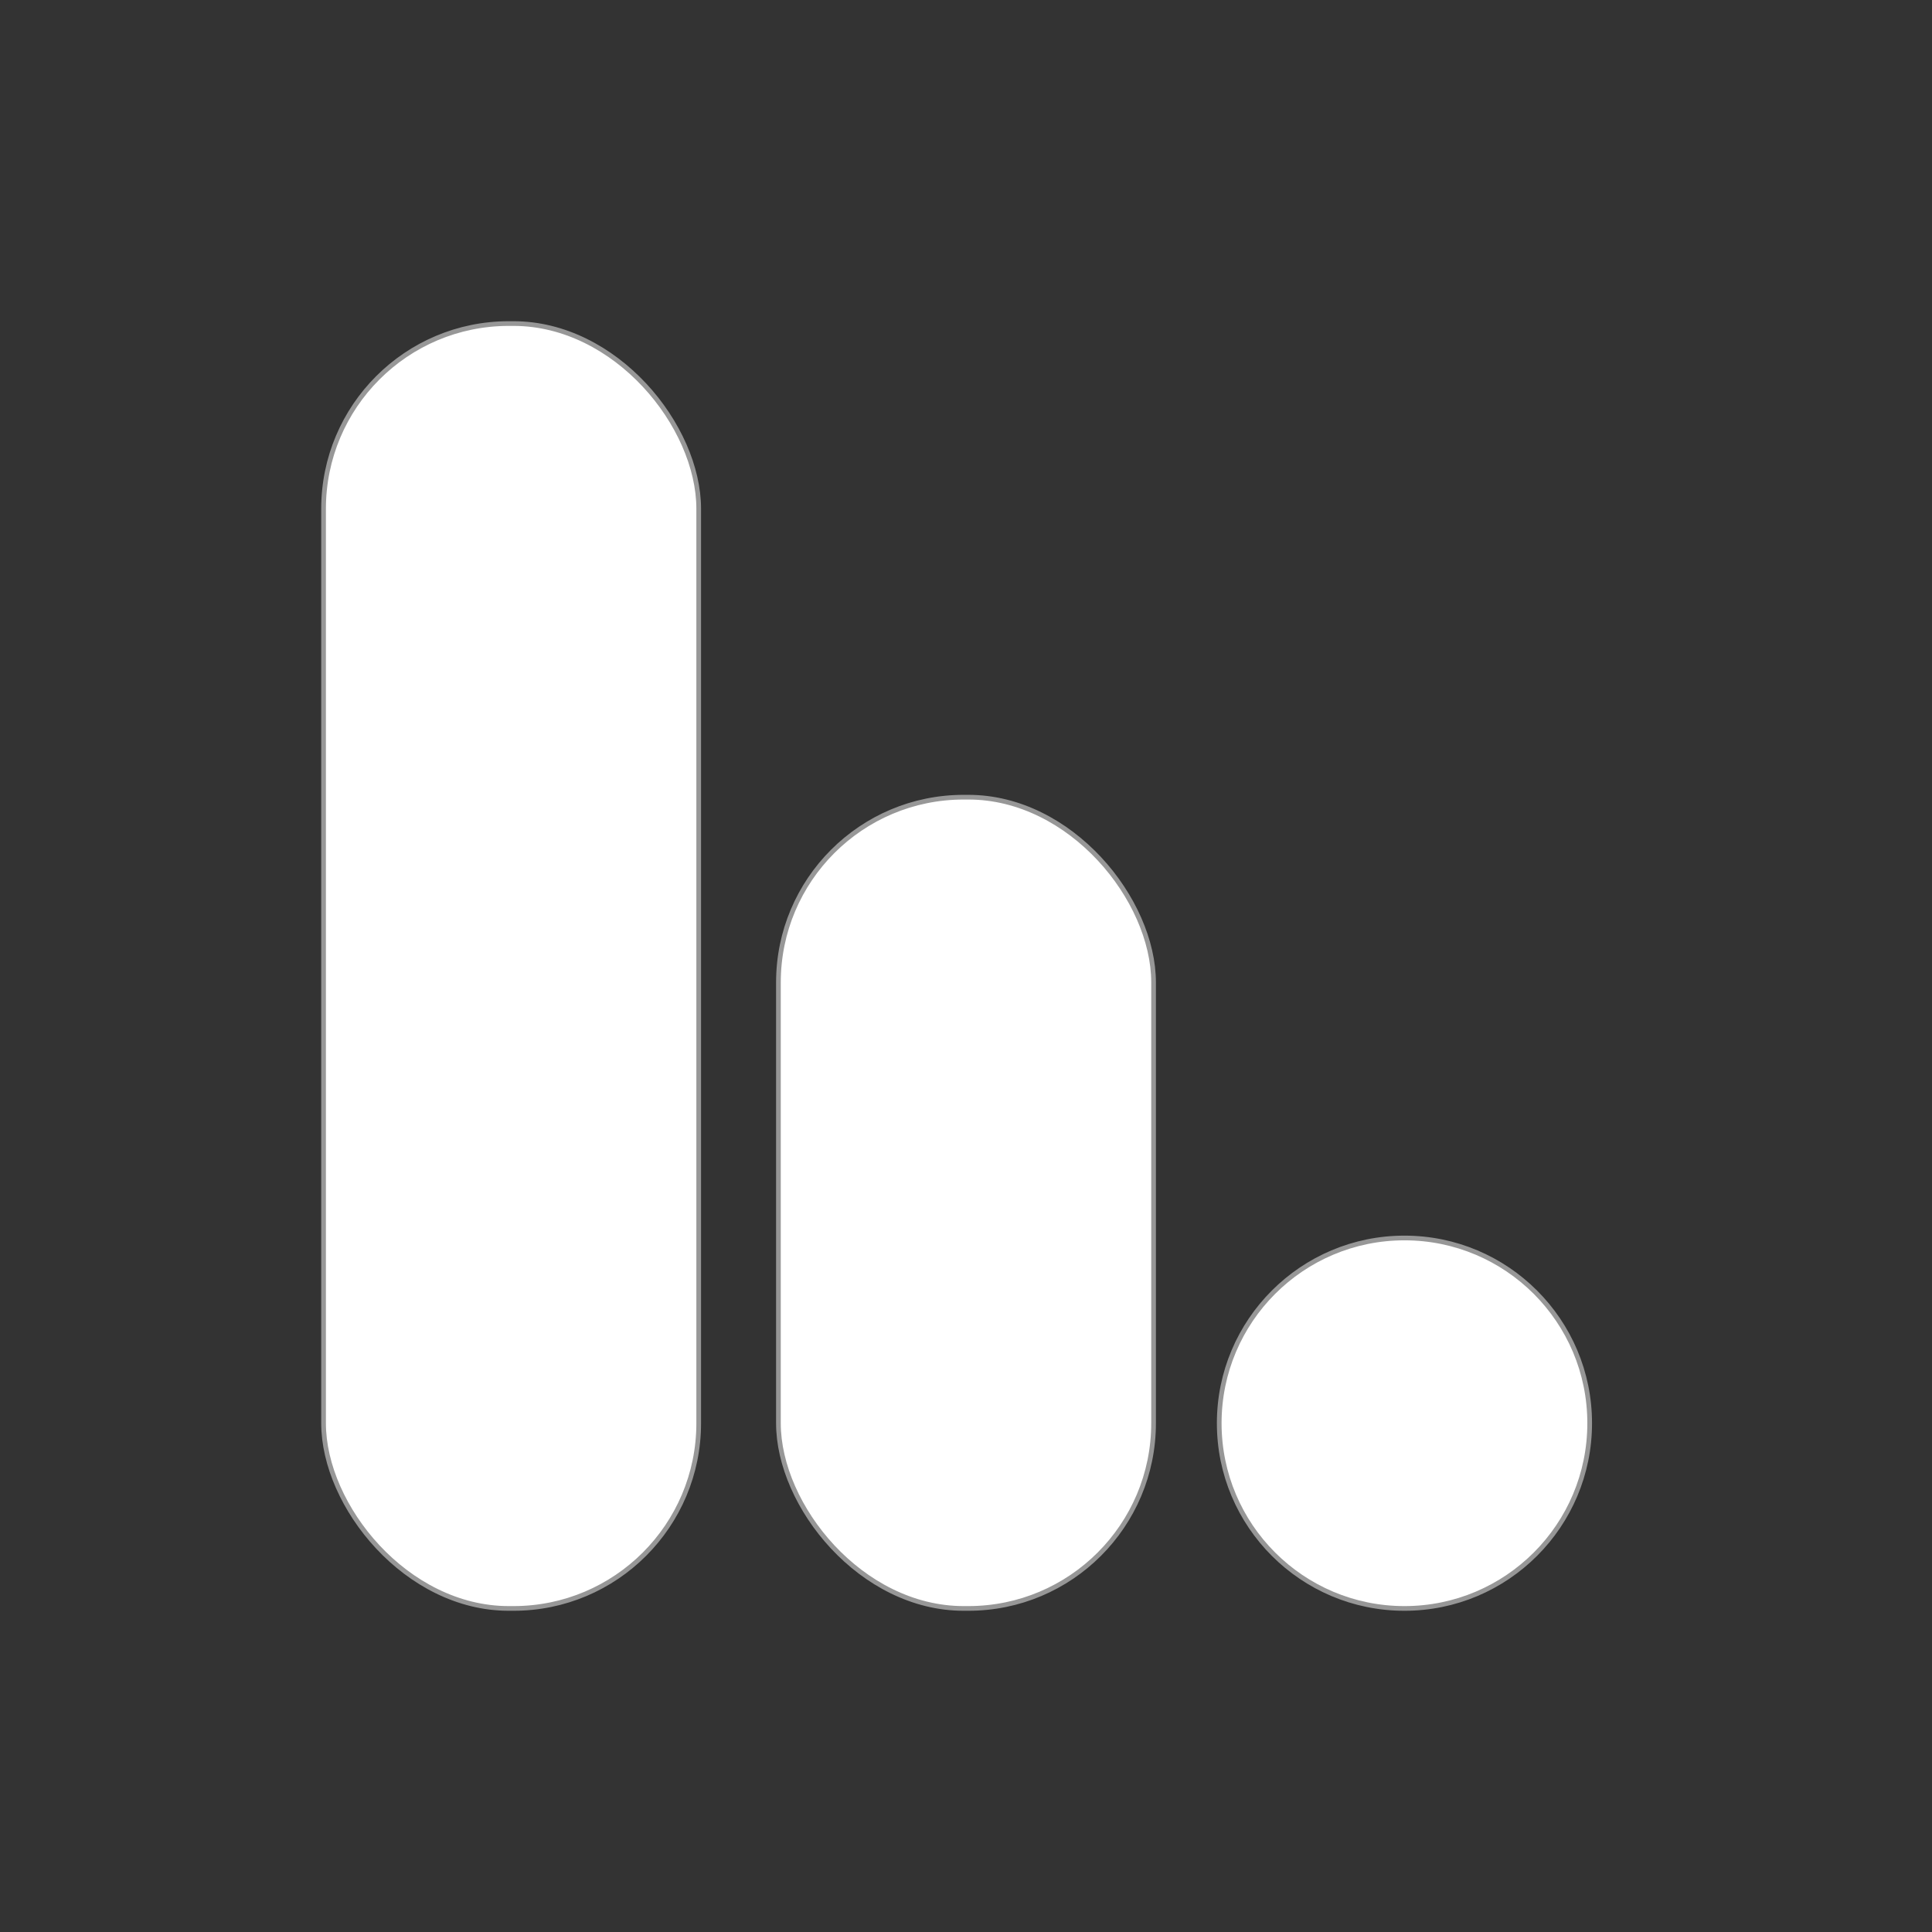 <?xml version="1.0" encoding="UTF-8"?>
<svg width="412px" height="412px" viewBox="0 0 412 412" version="1.1" xmlns="http://www.w3.org/2000/svg" xmlns:xlink="http://www.w3.org/1999/xlink">
    <rect x="0" y="0" width="412" height="412" fill="#333333" stroke="none"/>
    <!-- Generator: Sketch 62 (91390) - https://sketch.com -->
    <title>lirica-app-logo-white</title>
    <desc>Created with Sketch.</desc>
    <g id="lirica-app-logo-white" stroke="none" stroke-width="1" fill="none" fill-rule="evenodd">
        <rect id="Rectangle" stroke="#979797" fill="#FFFFFF" x="69" y="69" width="80" height="274" rx="39.5"></rect>
        <rect id="Rectangle" stroke="#979797" fill="#FFFFFF" x="166" y="170" width="80" height="173" rx="39.5"></rect>
        <circle id="Oval" stroke="#979797" fill="#FFFFFF" cx="299.5" cy="303.5" r="39.5"></circle>
    </g>
</svg>